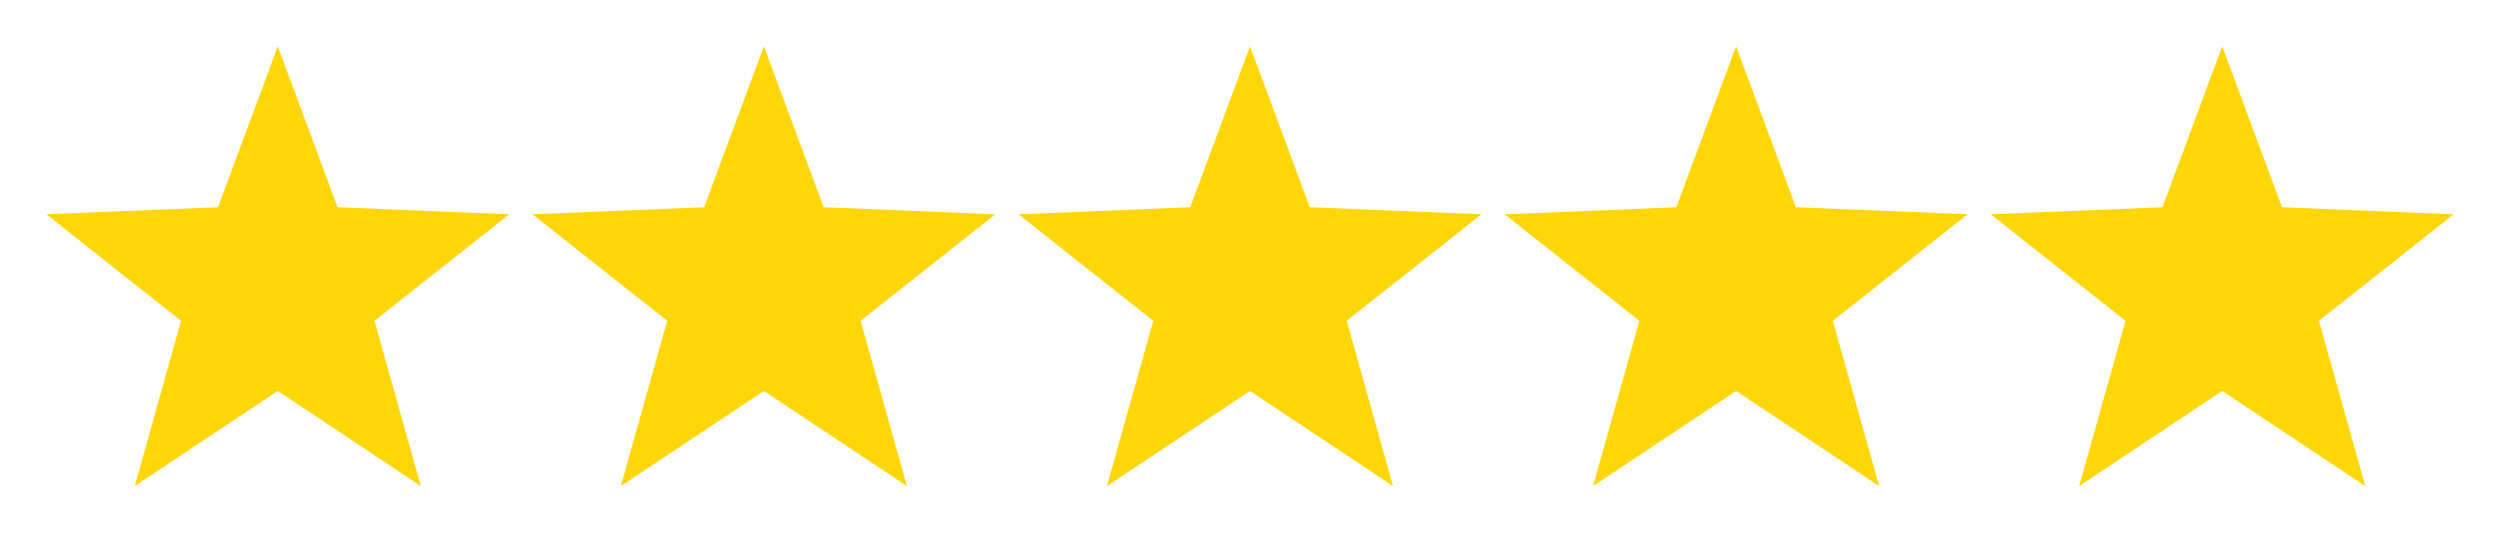 <?xml version="1.0" encoding="UTF-8"?> <svg xmlns="http://www.w3.org/2000/svg" fill="none" viewBox="0 0 108 24"><path fill="#ffd709" d="m12 2 2.582 6.953L22 9.257l-5.822 4.602L18.18 21 12 16.891 5.82 21l2.002-7.141L2 9.257l7.418-.304L12 2ZM33 2l2.582 6.953L43 9.257l-5.822 4.602L39.18 21 33 16.891 26.82 21l2.002-7.141L23 9.257l7.418-.304L33 2ZM54 2l2.582 6.953L64 9.257l-5.822 4.602L60.18 21 54 16.891 47.82 21l2.002-7.141L44 9.257l7.418-.304L54 2ZM75 2l2.582 6.953L85 9.257l-5.822 4.602L81.18 21 75 16.891 68.82 21l2.002-7.141L65 9.257l7.418-.304L75 2ZM96 2l2.582 6.953 7.418.304-5.822 4.602L102.18 21 96 16.891 89.82 21l2.002-7.141L86 9.257l7.418-.304L96 2Z"></path></svg> 